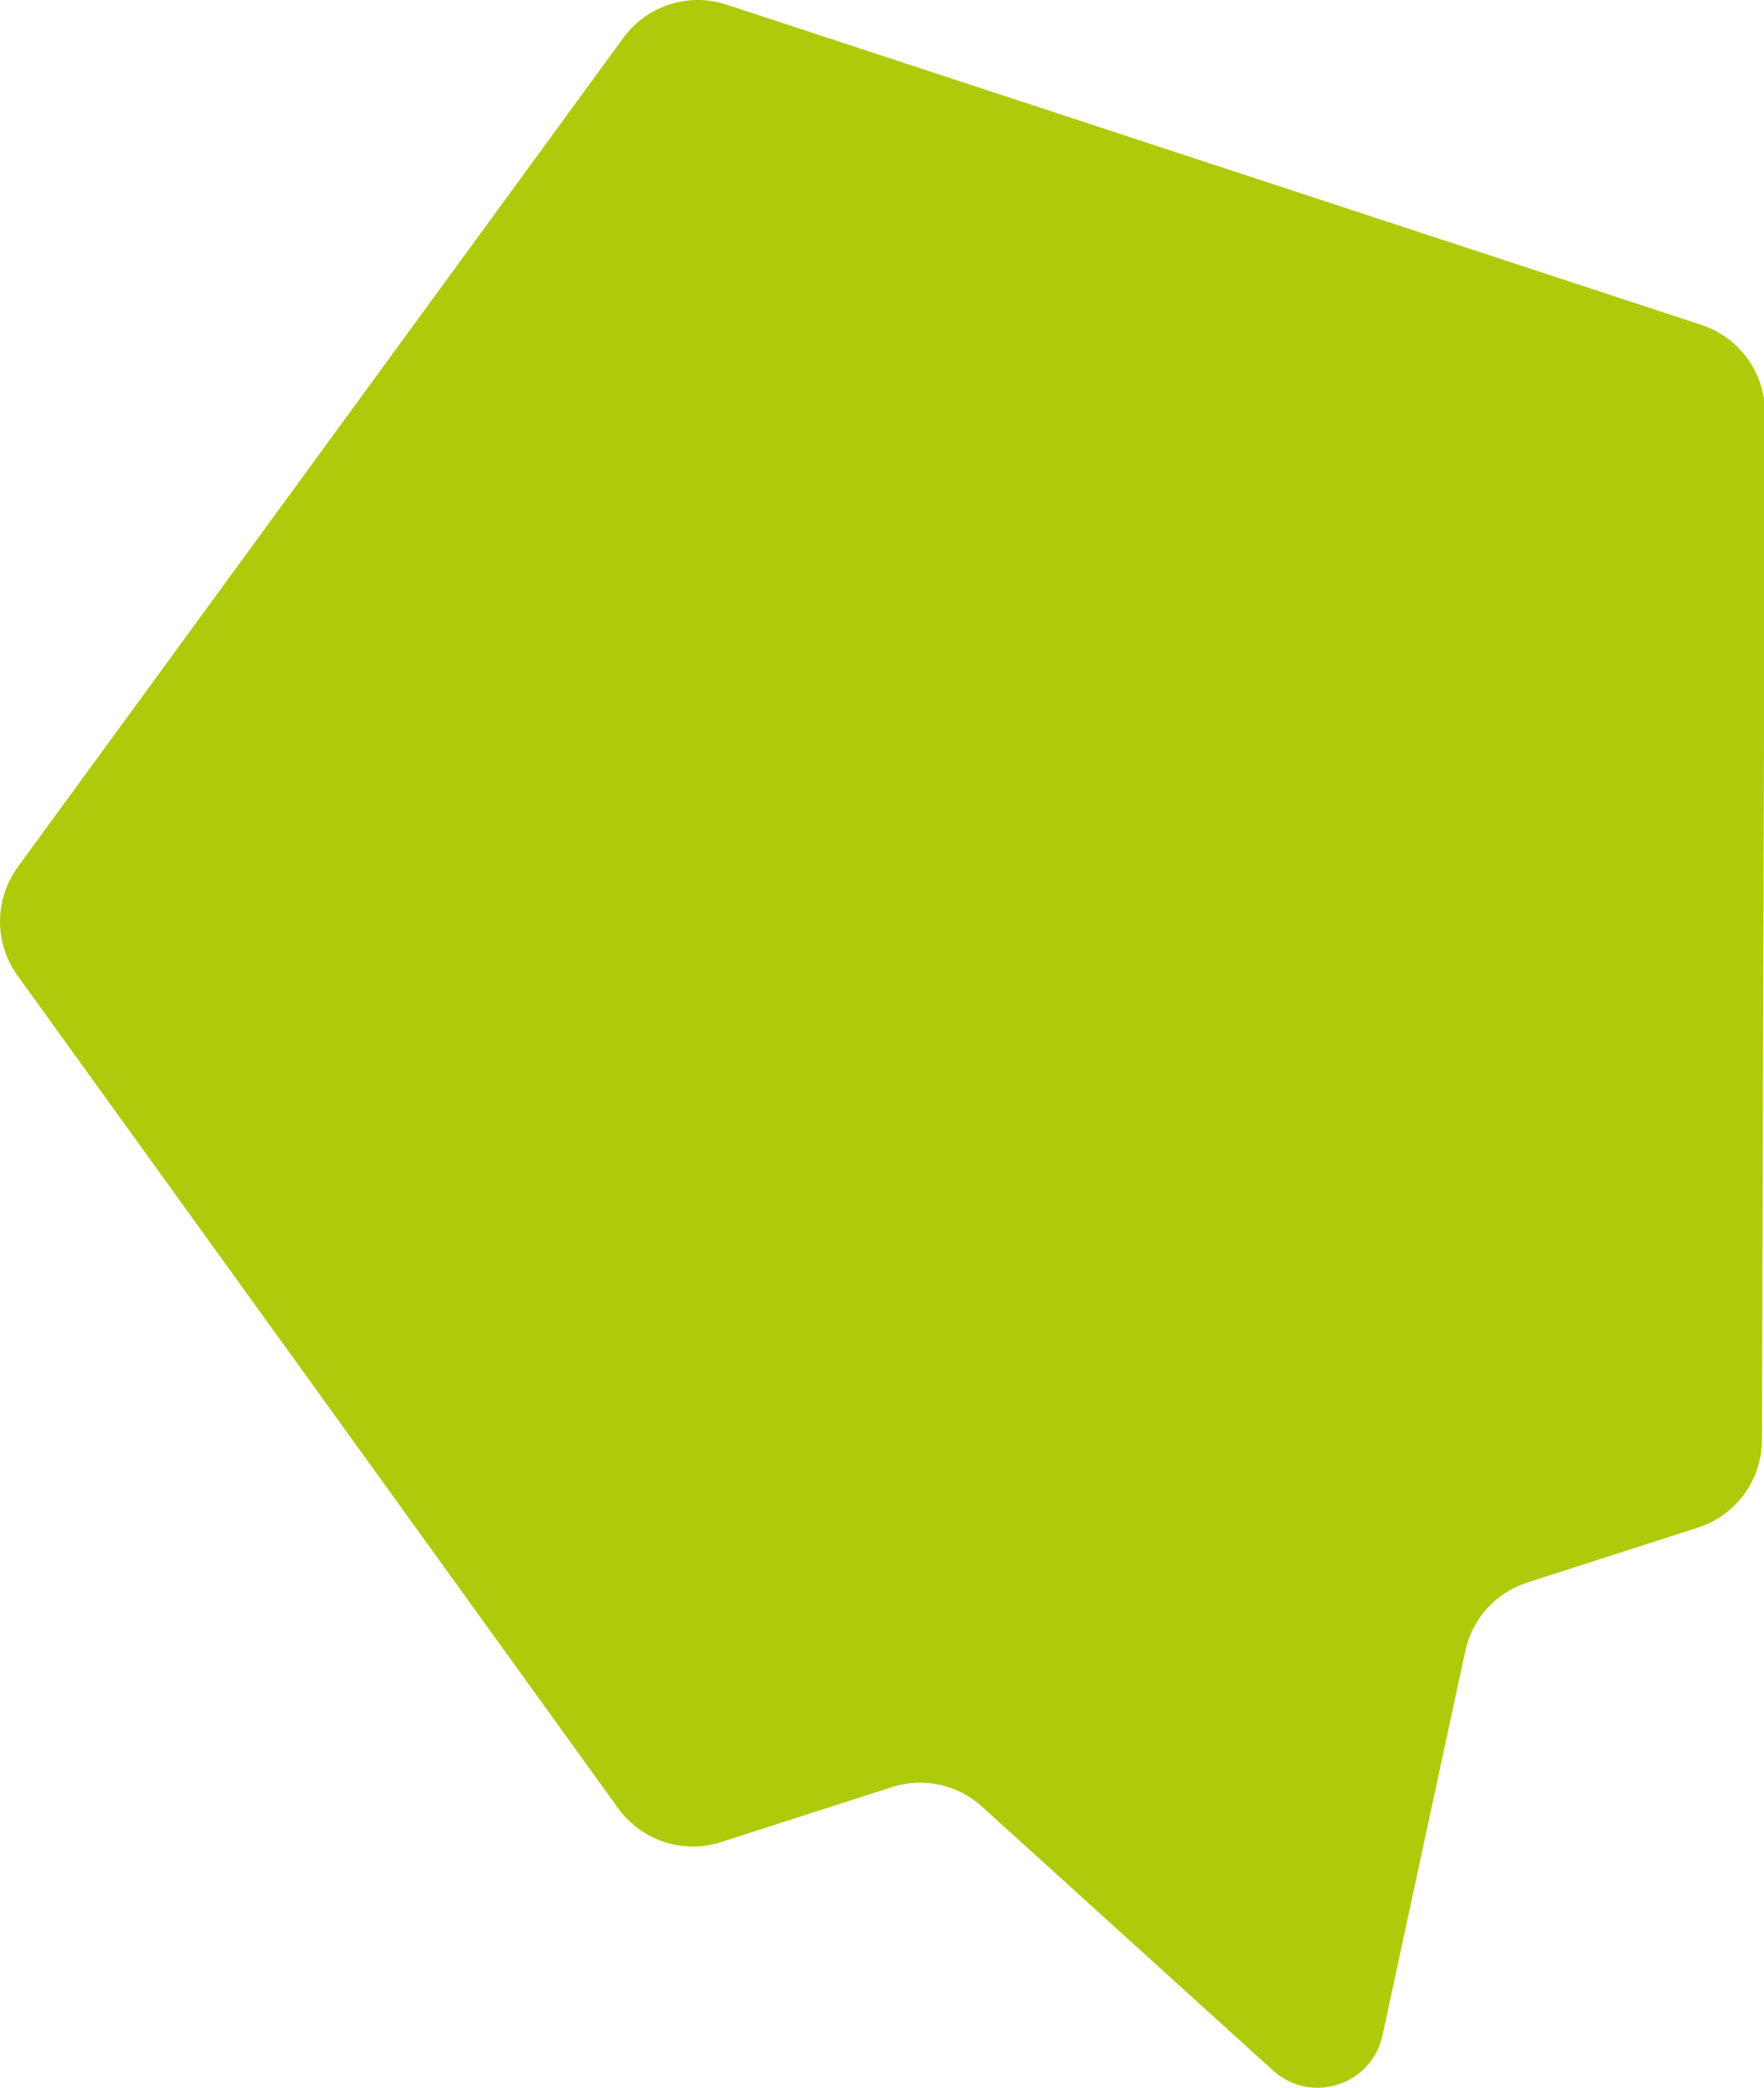 <svg width="169" height="200" viewBox="0 0 169 200" fill="none" xmlns="http://www.w3.org/2000/svg">
<g clip-path="url(#clip0_3614_613)">
<path d="M163.015 31.126L69.604 0.442C65.969 -0.753 61.983 0.532 59.721 3.623L1.702 83.061C-0.555 86.152 -0.567 90.347 1.67 93.45L59.221 173.23C61.459 176.333 65.441 177.642 69.084 176.471L85.446 171.204C88.448 170.238 91.741 170.948 94.076 173.069L121.964 198.352C125.591 201.644 131.421 199.767 132.453 194.973L140.386 158.158C141.052 155.071 143.309 152.575 146.314 151.61L162.676 146.342C166.316 145.171 168.789 141.785 168.801 137.957L169.092 39.555C169.104 35.727 166.65 32.325 163.015 31.134V31.126Z" fill="#AFCA0A"/>
</g>
<defs>
<clipPath id="clip0_3614_613">
<rect width="169" height="200" fill="white"/>
</clipPath>
</defs>
</svg>
